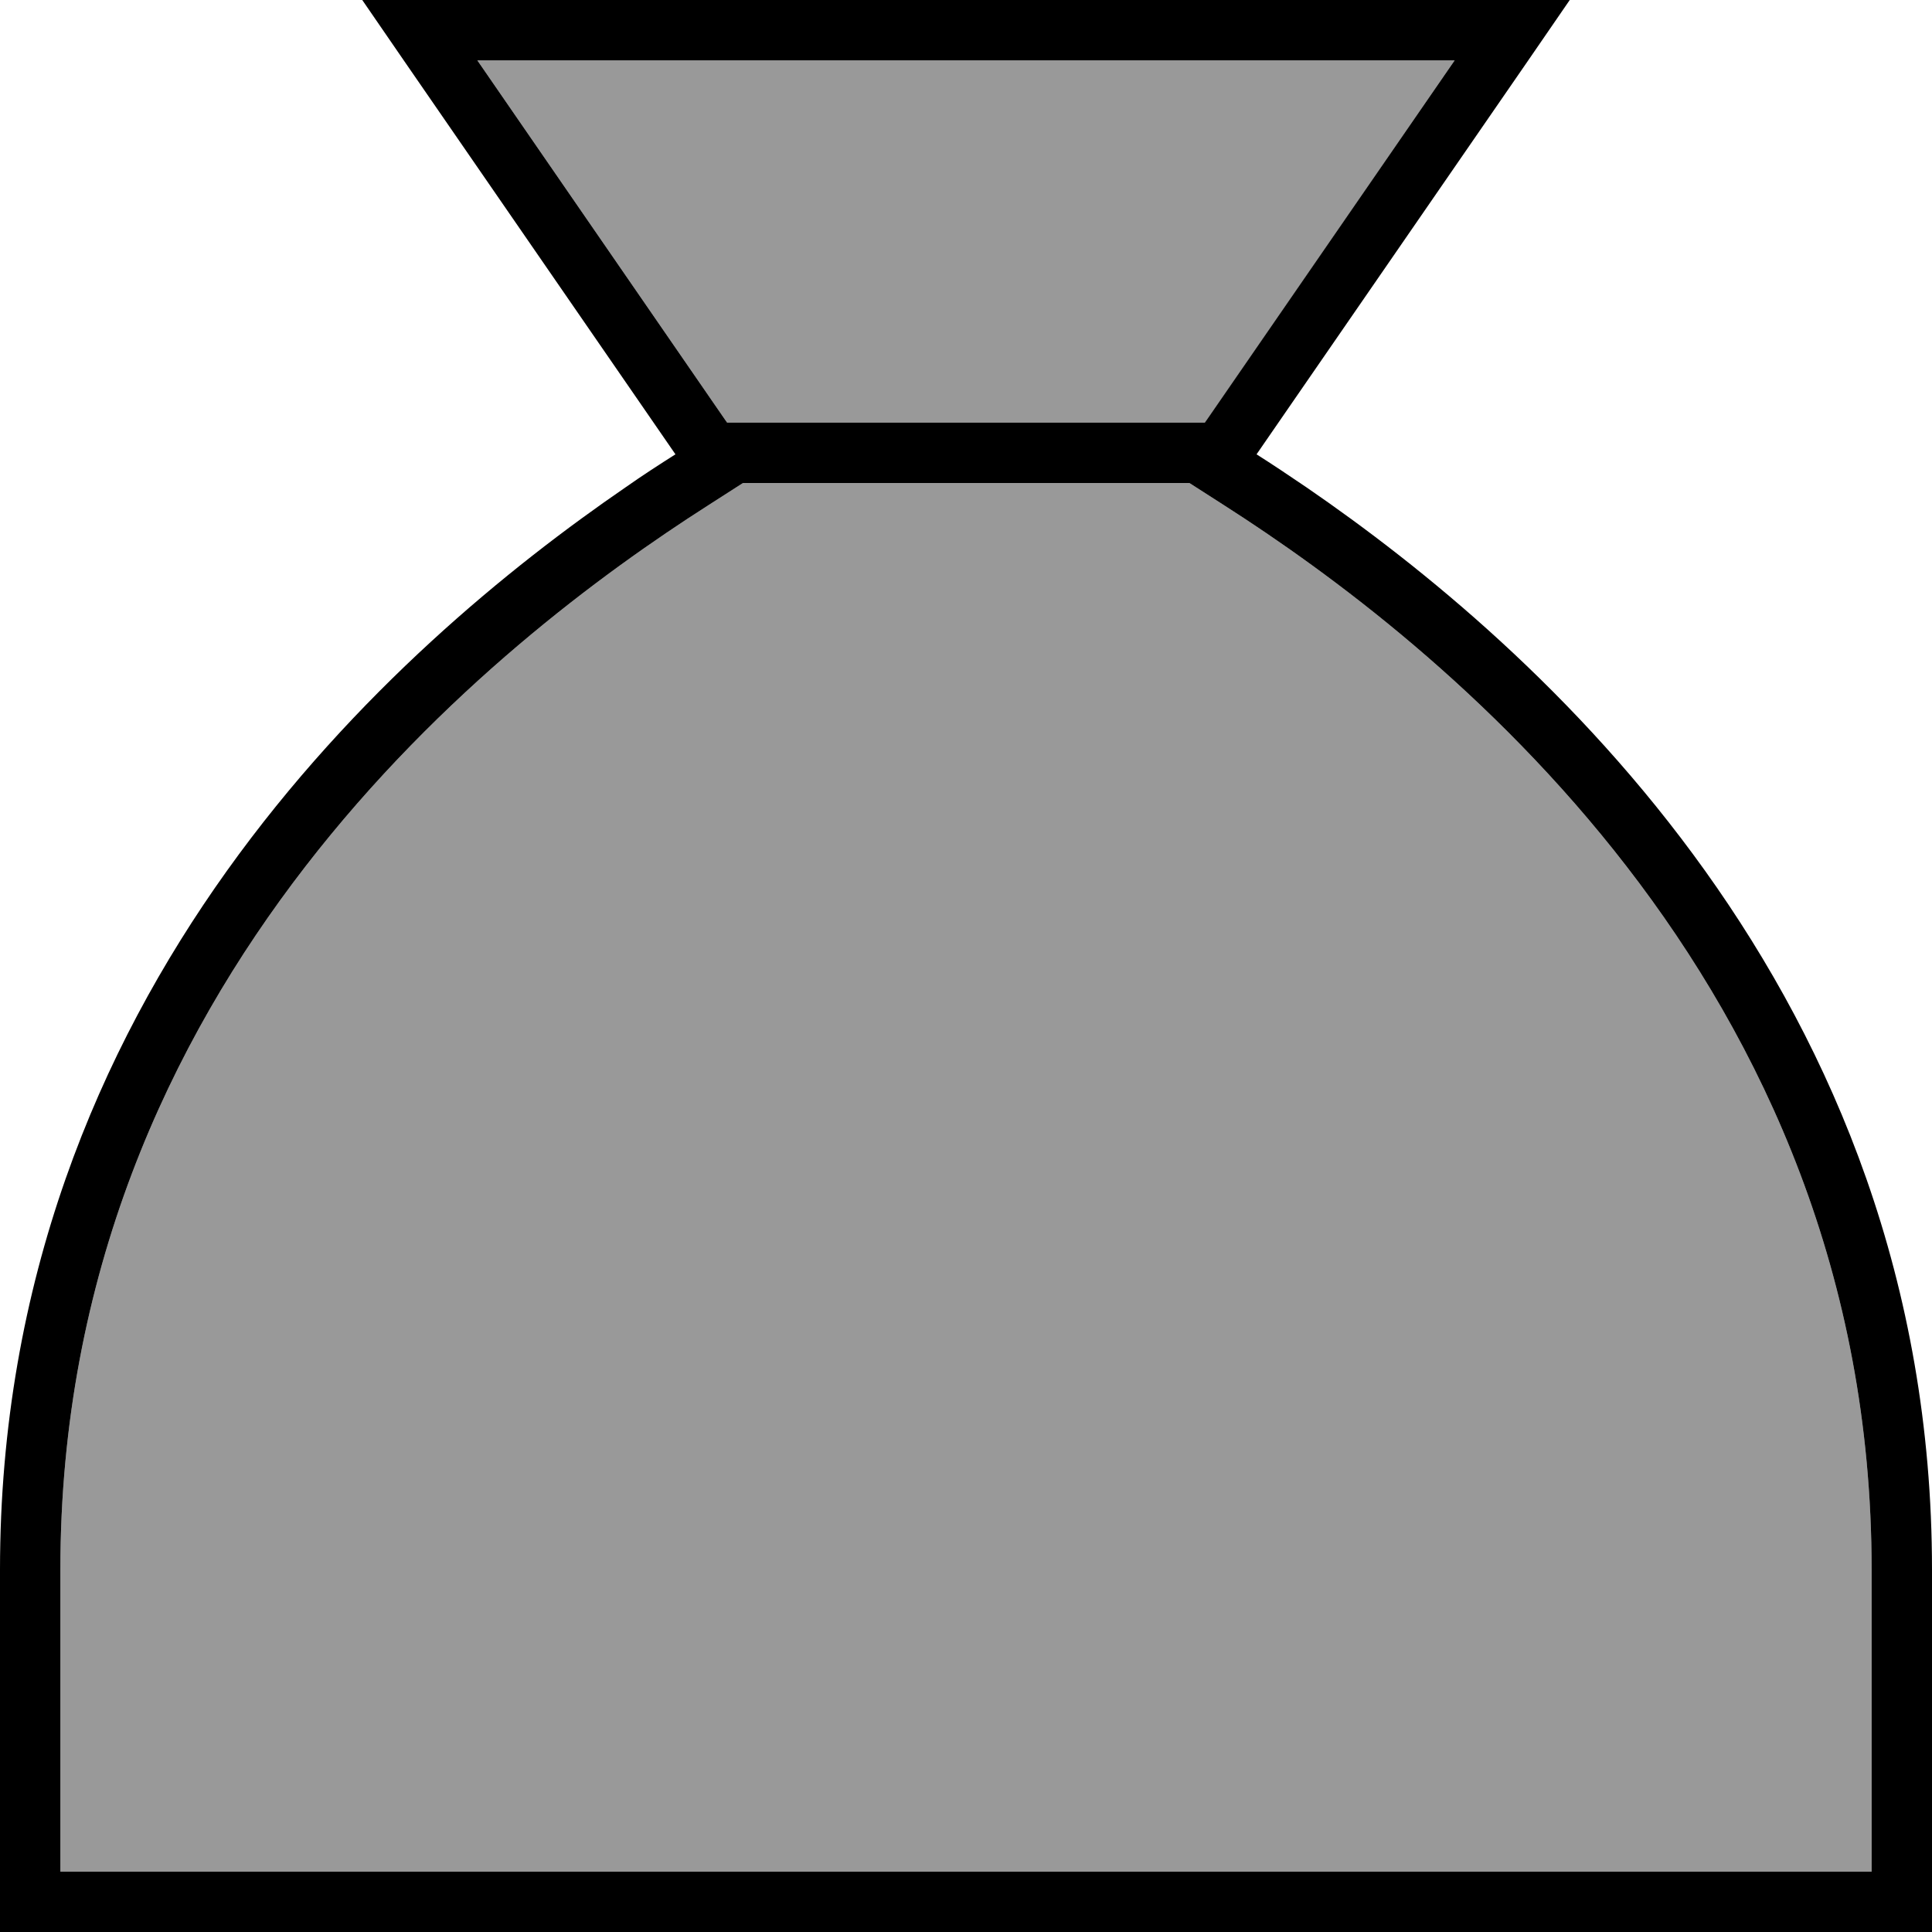 <svg xmlns="http://www.w3.org/2000/svg" viewBox="0 0 512 512"><!--! Font Awesome Pro 6.7.2 by @fontawesome - https://fontawesome.com License - https://fontawesome.com/license (Commercial License) Copyright 2024 Fonticons, Inc. --><defs><style>.fa-secondary{opacity:.4}</style></defs><path class="fa-secondary" d="M16 416l0 80 480 0 0-80c0-156.4-115.8-246.4-171.6-282.1l-9.2-5.9-118.3 0-9.2 5.9C131.8 169.6 16 259.6 16 416zM126.5 16l65.7 95.3 .5 .7 126.7 0 .5-.7L385.5 16 126.5 16z"/><path class="fa-primary" d="M405 16l-62.9 91.2L333 120.4c4.1 2.6 8.6 5.6 13.3 8.8C406.9 170.8 512 262.9 512 416l0 80 0 16-16 0L16 512 0 512l0-16 0-80C0 262.9 105.1 170.8 165.7 129.2c4.7-3.3 9.2-6.2 13.3-8.8l-9.1-13.2L107 16 96 0l19.4 0L396.6 0 416 0 405 16zm91 400c0-156.4-115.8-246.4-171.6-282.1l-9.2-5.9-118.3 0-9.2 5.9C131.8 169.6 16 259.6 16 416l0 80 480 0 0-80zM319.3 112l.5-.7L385.5 16 126.5 16l65.7 95.3 .5 .7 126.7 0z"/></svg>